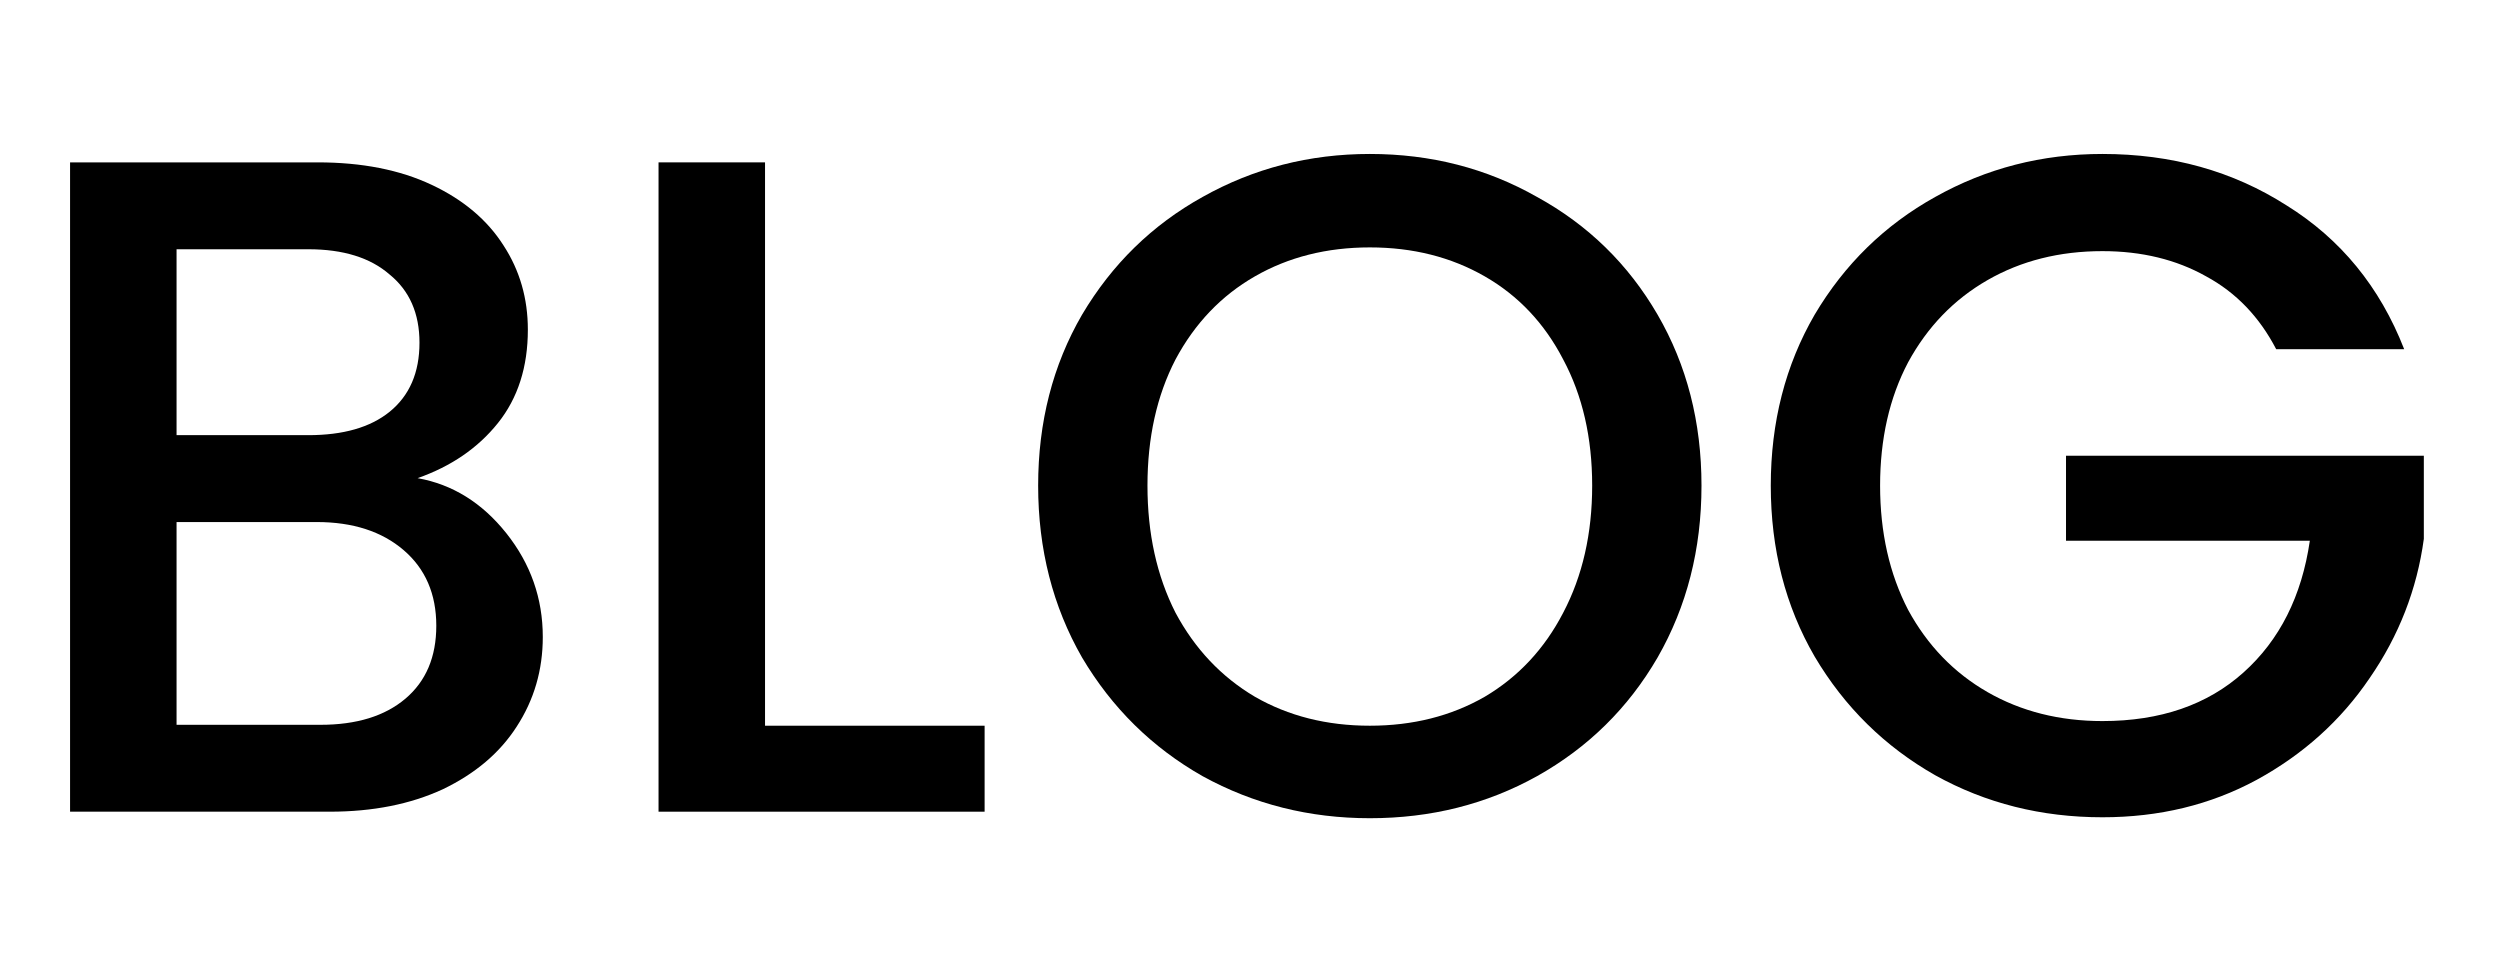 <?xml version="1.0" encoding="UTF-8" standalone="no"?> <svg xmlns:inkscape="http://www.inkscape.org/namespaces/inkscape" xmlns:sodipodi="http://sodipodi.sourceforge.net/DTD/sodipodi-0.dtd" xmlns="http://www.w3.org/2000/svg" xmlns:svg="http://www.w3.org/2000/svg" width="77" height="30" viewBox="0 0 77 30" fill="none" version="1.1" id="svg10" sodipodi:docname="BLOG_logo_black.svg" inkscape:version="1.1.2 (0a00cf5339, 2022-02-04)"><defs id="defs14"></defs><path d="M12.862 14.727C13.937 14.919 14.848 15.485 15.596 16.425C16.344 17.365 16.718 18.43 16.718 19.619C16.718 20.636 16.45 21.556 15.913 22.381C15.395 23.187 14.637 23.83 13.639 24.309C12.642 24.77 11.481 25 10.158 25H2.158V5.001H9.784C11.146 5.001 12.316 5.231 13.294 5.692C14.272 6.152 15.011 6.776 15.51 7.562C16.009 8.329 16.258 9.193 16.258 10.152C16.258 11.303 15.951 12.262 15.337 13.029C14.723 13.797 13.898 14.363 12.862 14.727ZM5.438 13.403H9.496C10.57 13.403 11.405 13.164 11.999 12.684C12.613 12.185 12.92 11.476 12.92 10.555C12.92 9.653 12.613 8.953 11.999 8.454C11.405 7.936 10.57 7.677 9.496 7.677H5.438V13.403ZM9.87 22.324C10.982 22.324 11.855 22.055 12.488 21.518C13.121 20.981 13.438 20.233 13.438 19.274C13.438 18.295 13.102 17.518 12.431 16.943C11.759 16.367 10.867 16.079 9.755 16.079H5.438V22.324H9.87Z" fill="#212121" id="path2" style="fill:#000000"></path><path d="M23.563 22.352H30.326V25H20.283V5.001H23.563V22.352Z" fill="#212121" id="path4" style="fill:#000000"></path><path d="M42.191 25.201C40.33 25.201 38.613 24.77 37.04 23.906C35.486 23.024 34.249 21.806 33.328 20.252C32.426 18.679 31.975 16.914 31.975 14.957C31.975 13.001 32.426 11.245 33.328 9.691C34.249 8.138 35.486 6.929 37.04 6.066C38.613 5.183 40.33 4.742 42.191 4.742C44.07 4.742 45.787 5.183 47.341 6.066C48.914 6.929 50.151 8.138 51.053 9.691C51.955 11.245 52.406 13.001 52.406 14.957C52.406 16.914 51.955 18.679 51.053 20.252C50.151 21.806 48.914 23.024 47.341 23.906C45.787 24.77 44.07 25.201 42.191 25.201ZM42.191 22.352C43.514 22.352 44.694 22.055 45.73 21.46C46.766 20.847 47.571 19.983 48.147 18.871C48.742 17.739 49.039 16.434 49.039 14.957C49.039 13.48 48.742 12.185 48.147 11.073C47.571 9.96 46.766 9.106 45.73 8.512C44.694 7.917 43.514 7.62 42.191 7.62C40.867 7.62 39.687 7.917 38.651 8.512C37.615 9.106 36.8 9.96 36.205 11.073C35.63 12.185 35.342 13.48 35.342 14.957C35.342 16.434 35.63 17.739 36.205 18.871C36.8 19.983 37.615 20.847 38.651 21.46C39.687 22.055 40.867 22.352 42.191 22.352Z" fill="#212121" id="path6" style="fill:#000000"></path><path d="M70.107 10.756C69.589 9.759 68.87 9.01 67.949 8.512C67.028 7.994 65.964 7.735 64.755 7.735C63.432 7.735 62.252 8.032 61.216 8.627C60.18 9.222 59.365 10.066 58.77 11.159C58.194 12.252 57.907 13.519 57.907 14.957C57.907 16.396 58.194 17.672 58.77 18.784C59.365 19.878 60.18 20.722 61.216 21.317C62.252 21.911 63.432 22.209 64.755 22.209C66.539 22.209 67.988 21.71 69.1 20.712C70.213 19.715 70.894 18.362 71.143 16.655H63.633V14.037H74.654V16.598C74.443 18.151 73.886 19.581 72.985 20.885C72.102 22.189 70.942 23.235 69.503 24.021C68.084 24.789 66.501 25.172 64.755 25.172C62.875 25.172 61.158 24.741 59.605 23.878C58.051 22.995 56.813 21.777 55.892 20.223C54.991 18.669 54.54 16.914 54.54 14.957C54.54 13.001 54.991 11.245 55.892 9.691C56.813 8.138 58.051 6.929 59.605 6.066C61.178 5.183 62.894 4.742 64.755 4.742C66.885 4.742 68.774 5.27 70.424 6.325C72.093 7.361 73.301 8.838 74.049 10.756H70.107Z" fill="#212121" id="path8" style="fill:#000000"></path></svg> 
